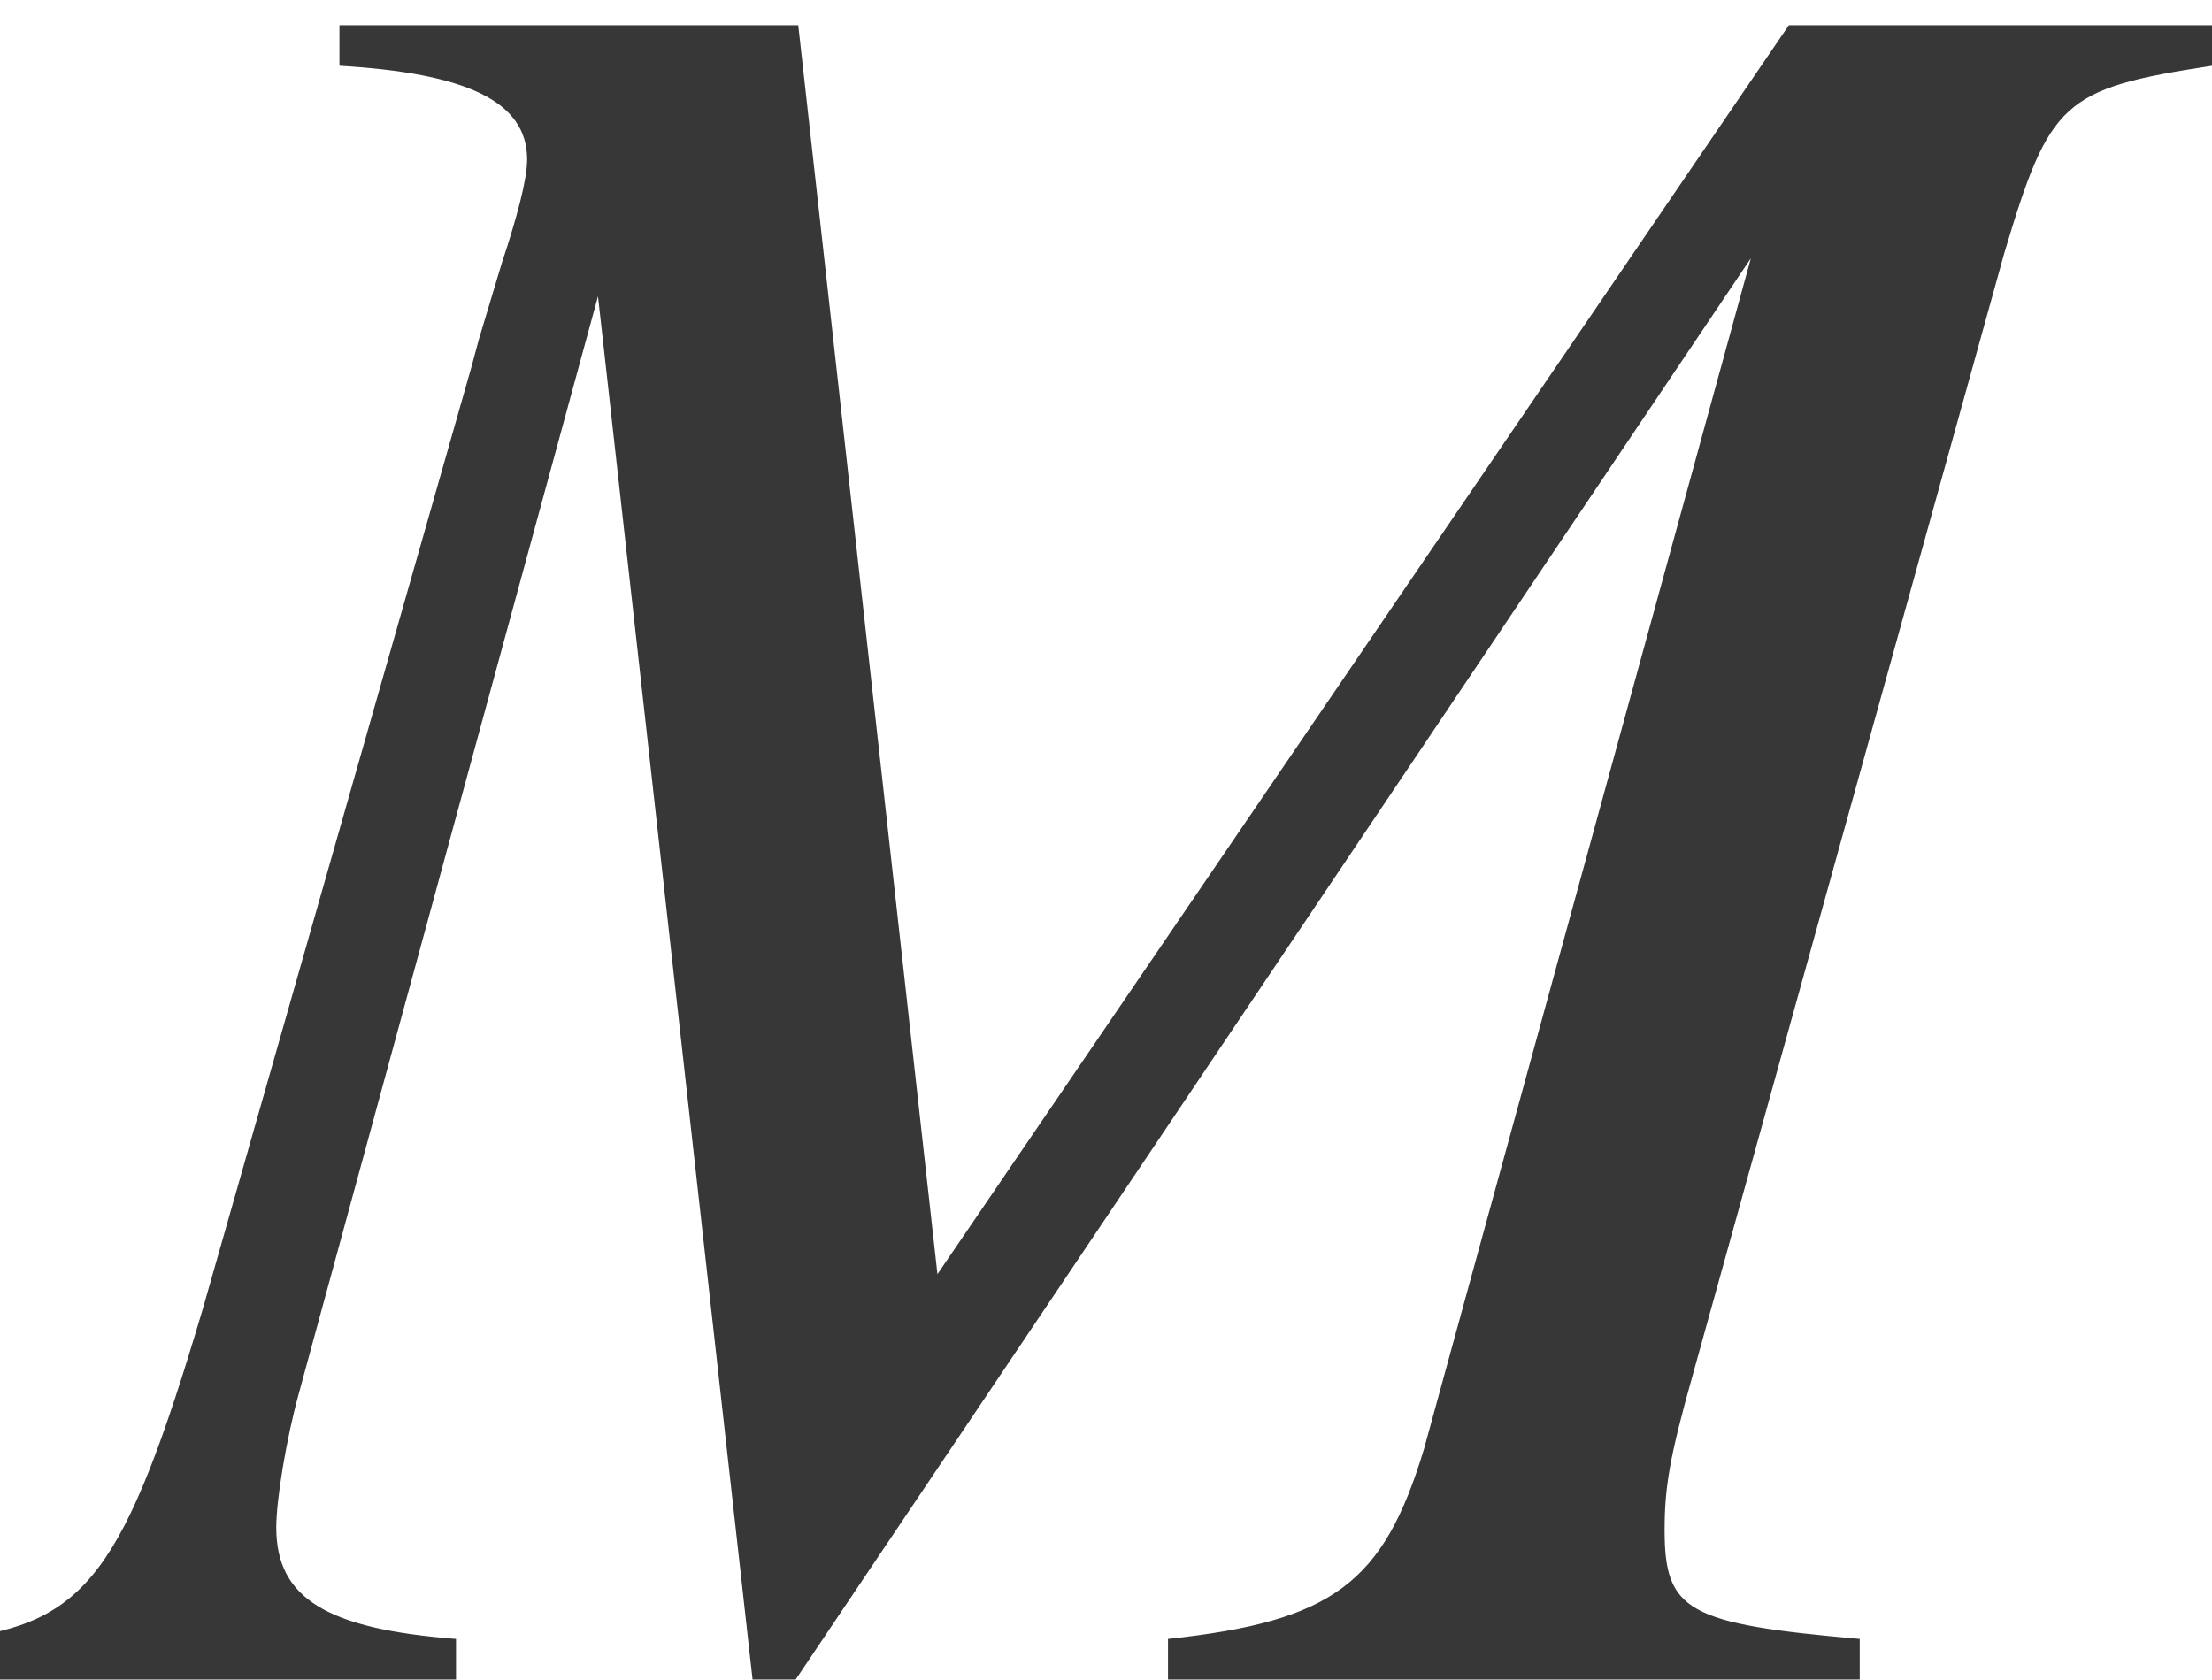 <?xml version='1.0' encoding='UTF-8'?>
<!-- This file was generated by dvisvgm 2.6.3 -->
<svg version='1.1' xmlns='http://www.w3.org/2000/svg' xmlns:xlink='http://www.w3.org/1999/xlink' width='9.488pt' height='7.206pt' viewBox='71.28 61.537 9.488 7.206'>
<defs>
<path id='g1-34' d='M7.977 0V-0.174C7.238 -0.239 7.14 -0.293 7.14 -0.641C7.14 -0.826 7.162 -0.956 7.26 -1.304L8.597 -6.119C8.792 -6.771 8.847 -6.825 9.488 -6.923V-7.097H7.673L4.021 -1.739L3.424 -7.097H1.456V-6.923C2 -6.891 2.261 -6.771 2.261 -6.521C2.261 -6.434 2.217 -6.271 2.152 -6.075L2.054 -5.749L2.022 -5.63L0.869 -1.587C0.533 -0.456 0.37 -0.239 -0.196 -0.174V0H1.956V-0.174C1.402 -0.217 1.185 -0.348 1.185 -0.652C1.185 -0.772 1.228 -1.032 1.282 -1.228L2.565 -5.934L3.228 0H3.413L7.51 -6.097L6.108 -0.989C5.934 -0.413 5.717 -0.25 5.01 -0.174V0H7.977Z'/>
</defs>
<g id='page1'>
<g fill='#373737'>
<use x='71.28' y='68.742' xlink:href='#g1-34'/>
</g>
</g>
</svg><!--Rendered by QuickLaTeX.com-->